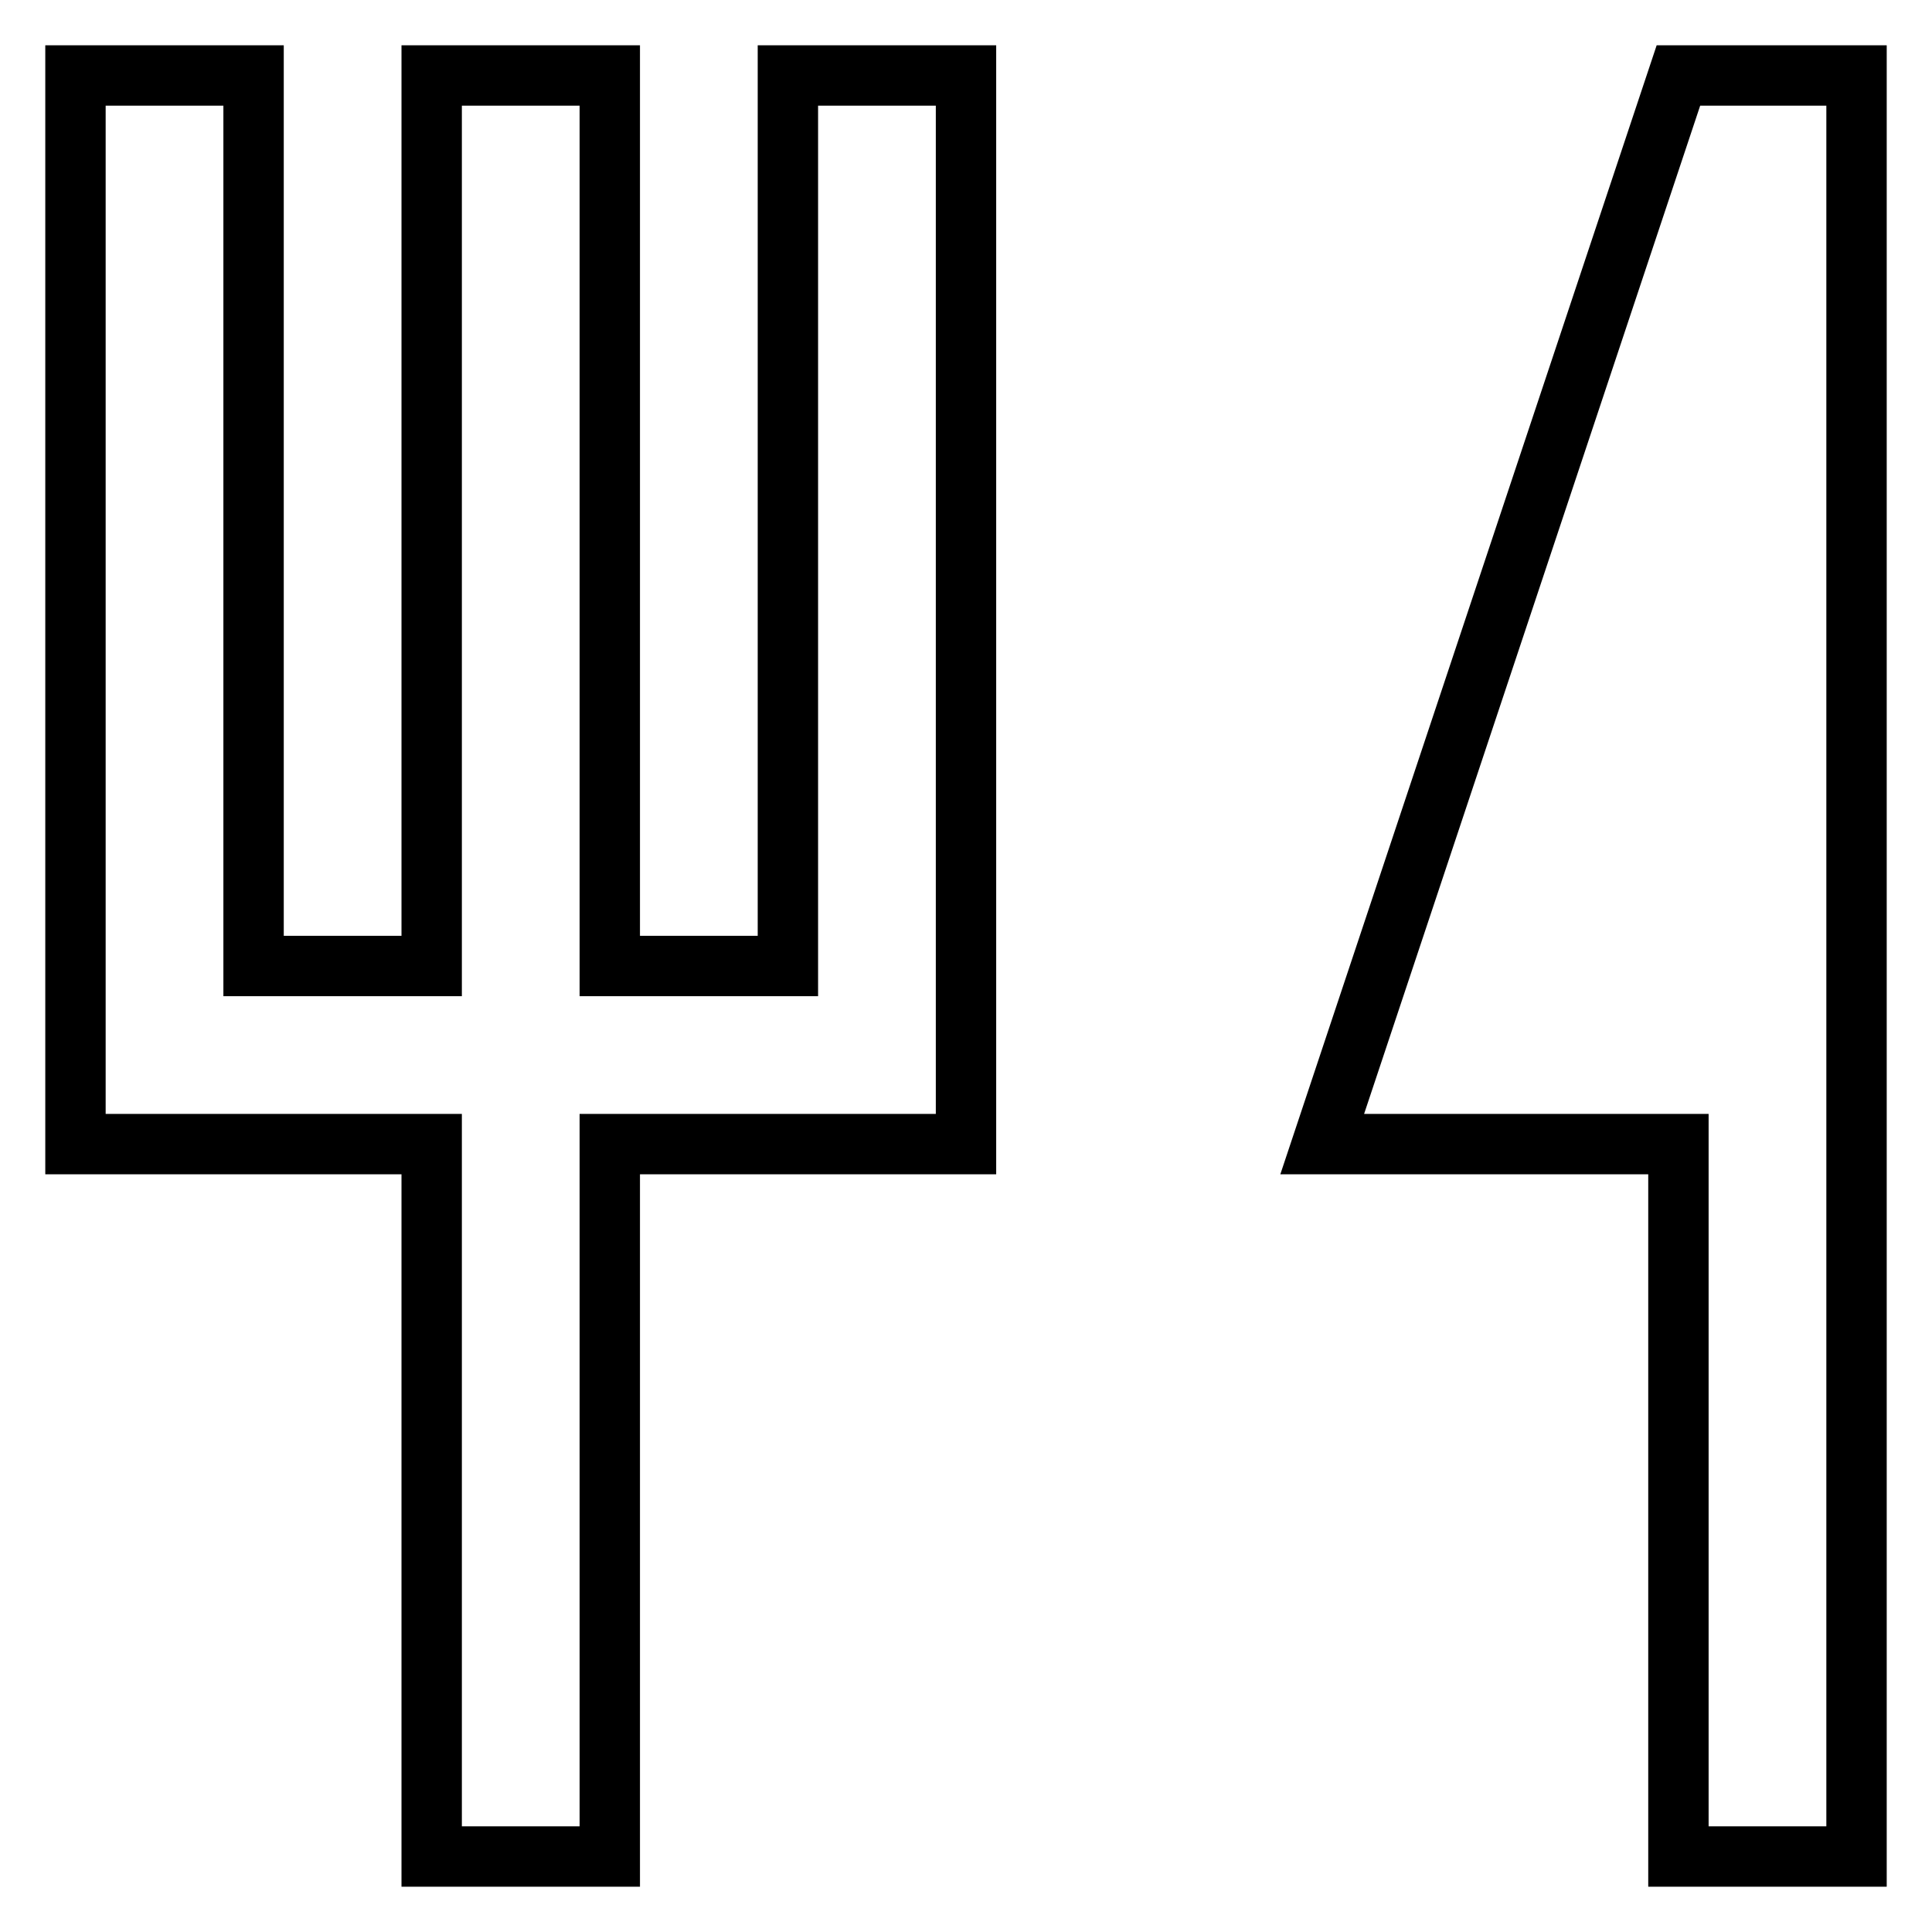 <?xml version="1.0" encoding="utf-8"?>
<!-- Svg Vector Icons : http://www.onlinewebfonts.com/icon -->
<!DOCTYPE svg PUBLIC "-//W3C//DTD SVG 1.1//EN" "http://www.w3.org/Graphics/SVG/1.1/DTD/svg11.dtd">
<svg version="1.1" xmlns="http://www.w3.org/2000/svg" xmlns:xlink="http://www.w3.org/1999/xlink" x="0px" y="0px" viewBox="0 0 256 256" enable-background="new 0 0 256 256" xml:space="preserve">
<g><g><path stroke-width="8" fill-opacity="0" stroke="#000000"  d="M104.4,128H80.8V10H57.2v118H33.6V10H10v118v23.6h47.2V246h23.6v-94.4h23.6H128V10h-23.6V128z M222.4,10l-47.2,141.6h47.2V246H246V10H222.4z"/></g></g>
</svg>